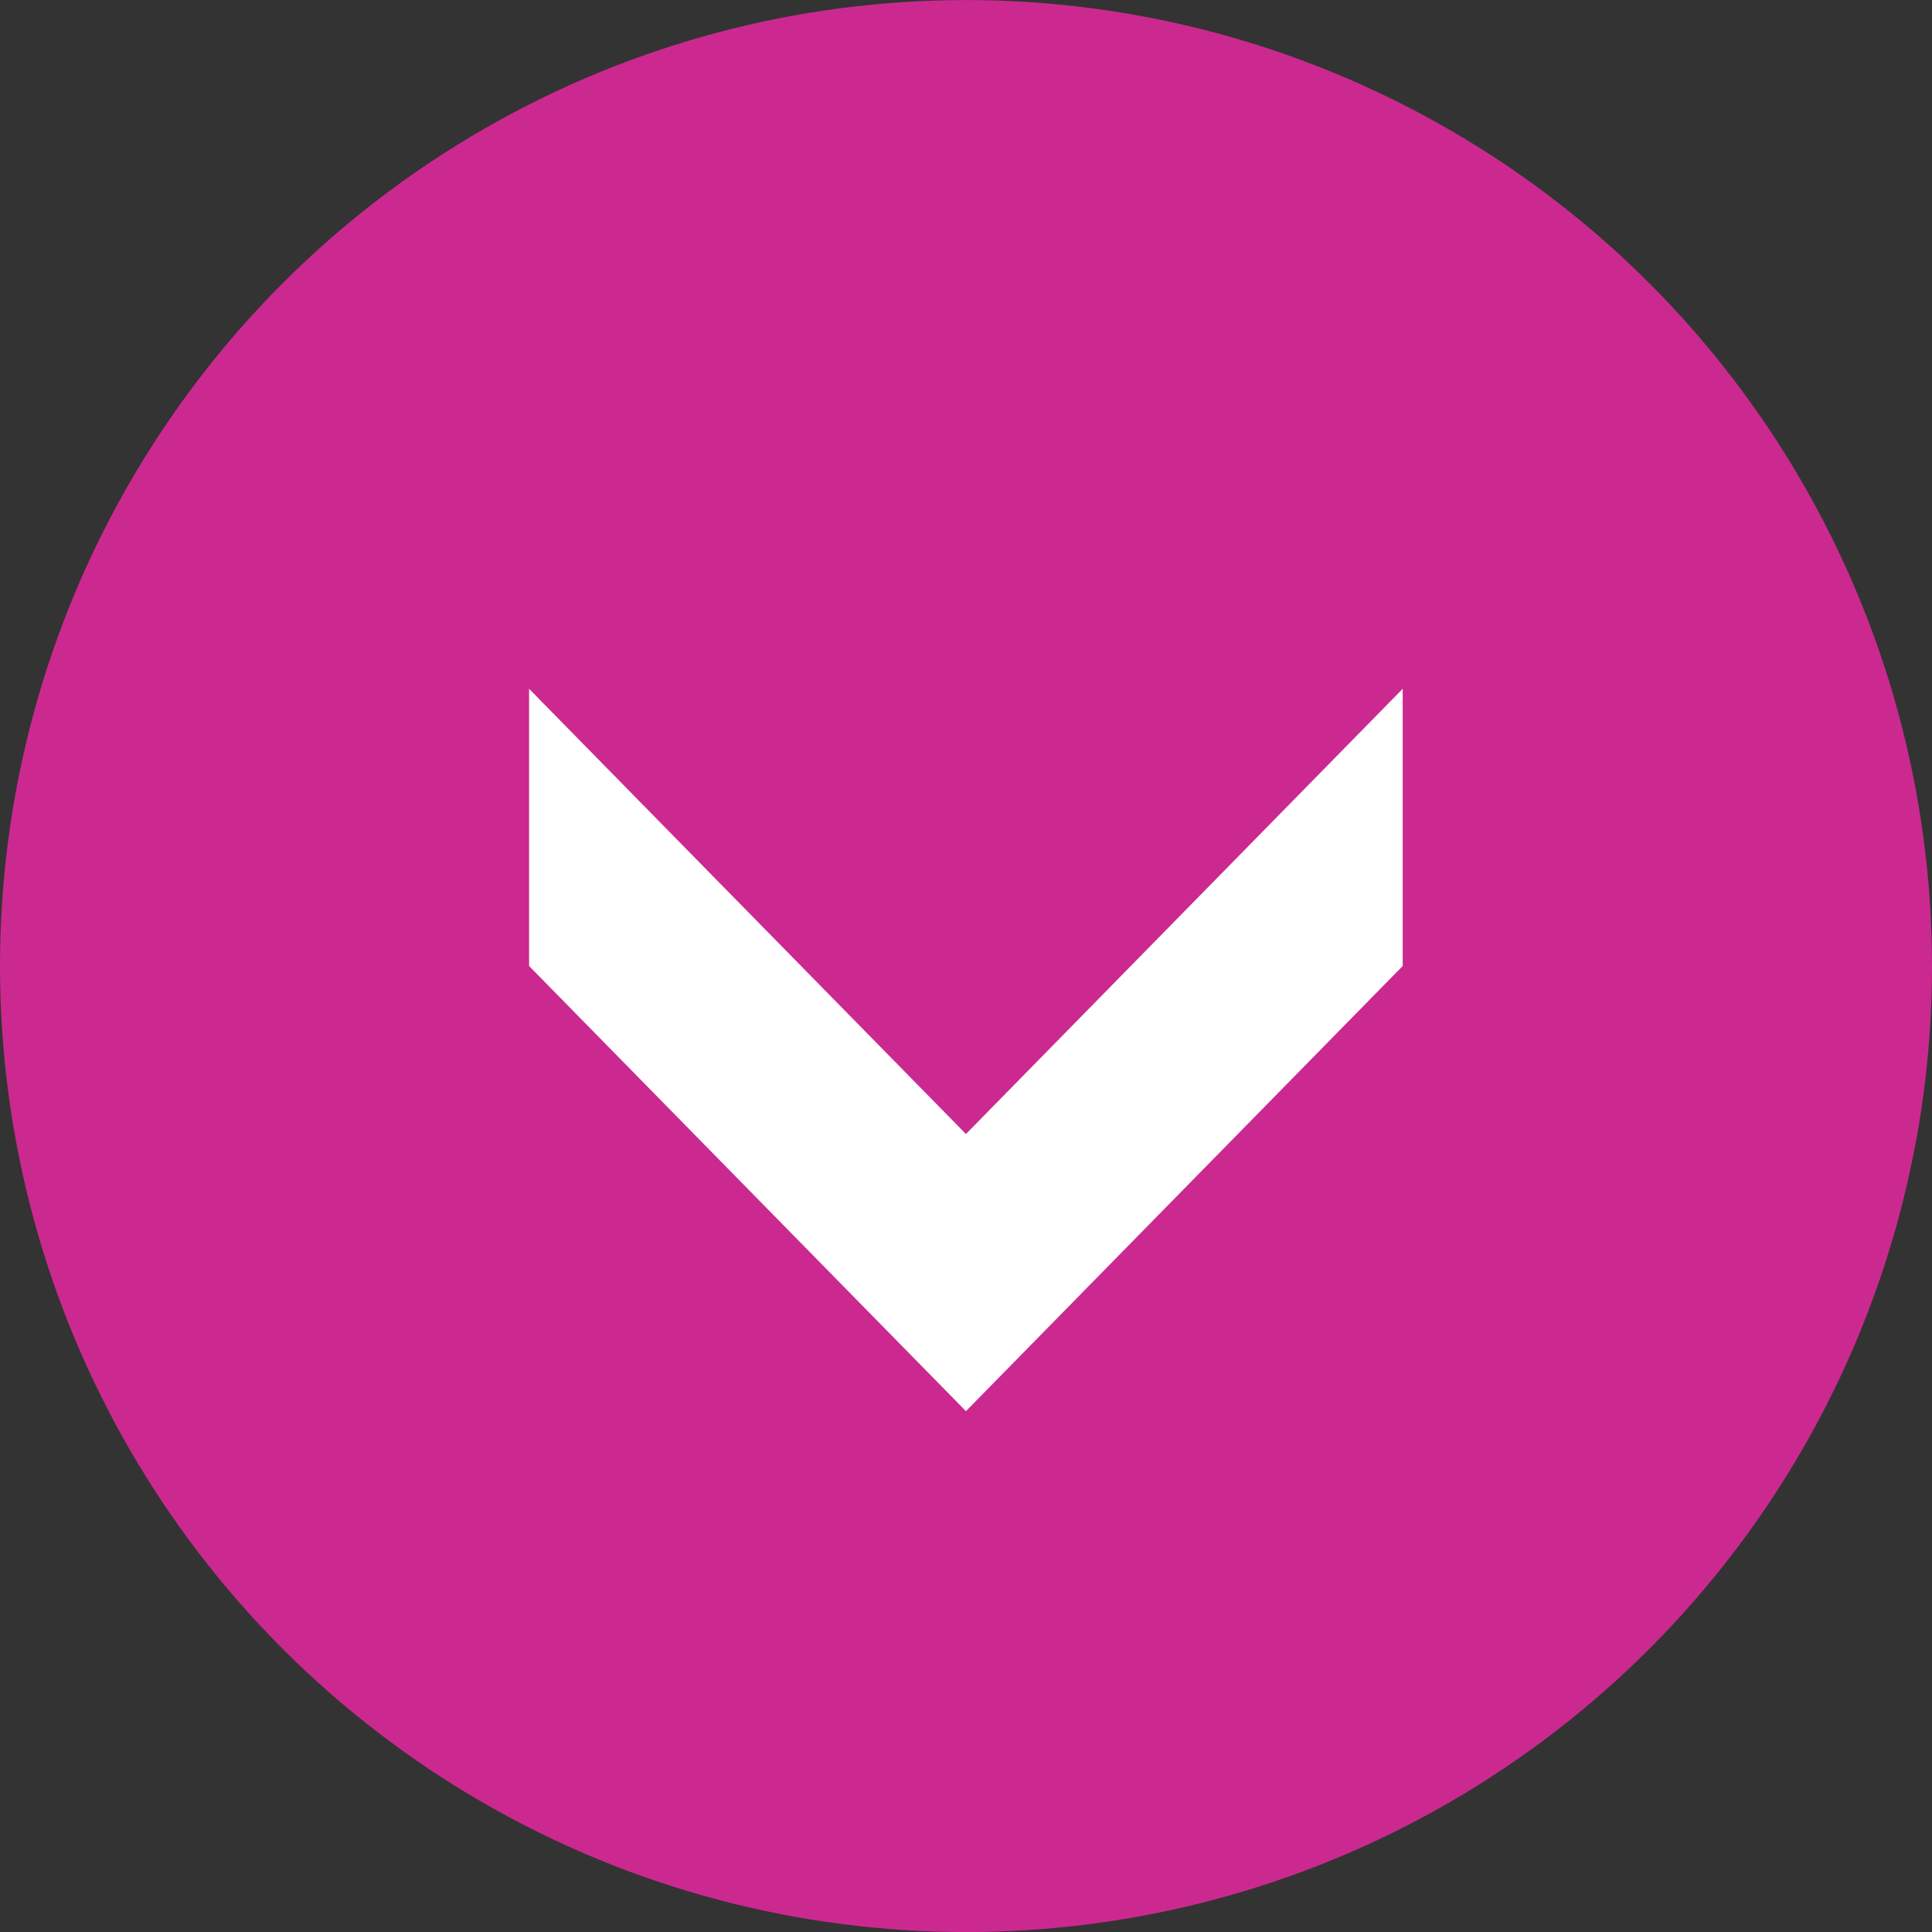 <?xml version="1.0" encoding="utf-8"?>
<!-- Generator: Adobe Illustrator 15.0.0, SVG Export Plug-In . SVG Version: 6.00 Build 0)  -->
<!DOCTYPE svg PUBLIC "-//W3C//DTD SVG 1.1//EN" "http://www.w3.org/Graphics/SVG/1.1/DTD/svg11.dtd">
<svg version="1.1" id="Layer_1" xmlns="http://www.w3.org/2000/svg" xmlns:xlink="http://www.w3.org/1999/xlink" x="0px" y="0px"
	 width="34px" height="34px" viewBox="441.295 235.881 34 34" enable-background="new 441.295 235.881 34 34" xml:space="preserve">
<rect x="441.295" y="235.881" width="34" height="34" fill="#333333" stroke="none"/>
<circle fill="#CB2990" cx="458.295" cy="252.882" r="17"/>
<g>
	<path fill="#FFFFFF" d="M465.98,248.003v4.878l-7.686,7.834l-7.688-7.834v-4.878l7.688,7.835L465.98,248.003z"/>
</g>
</svg>
